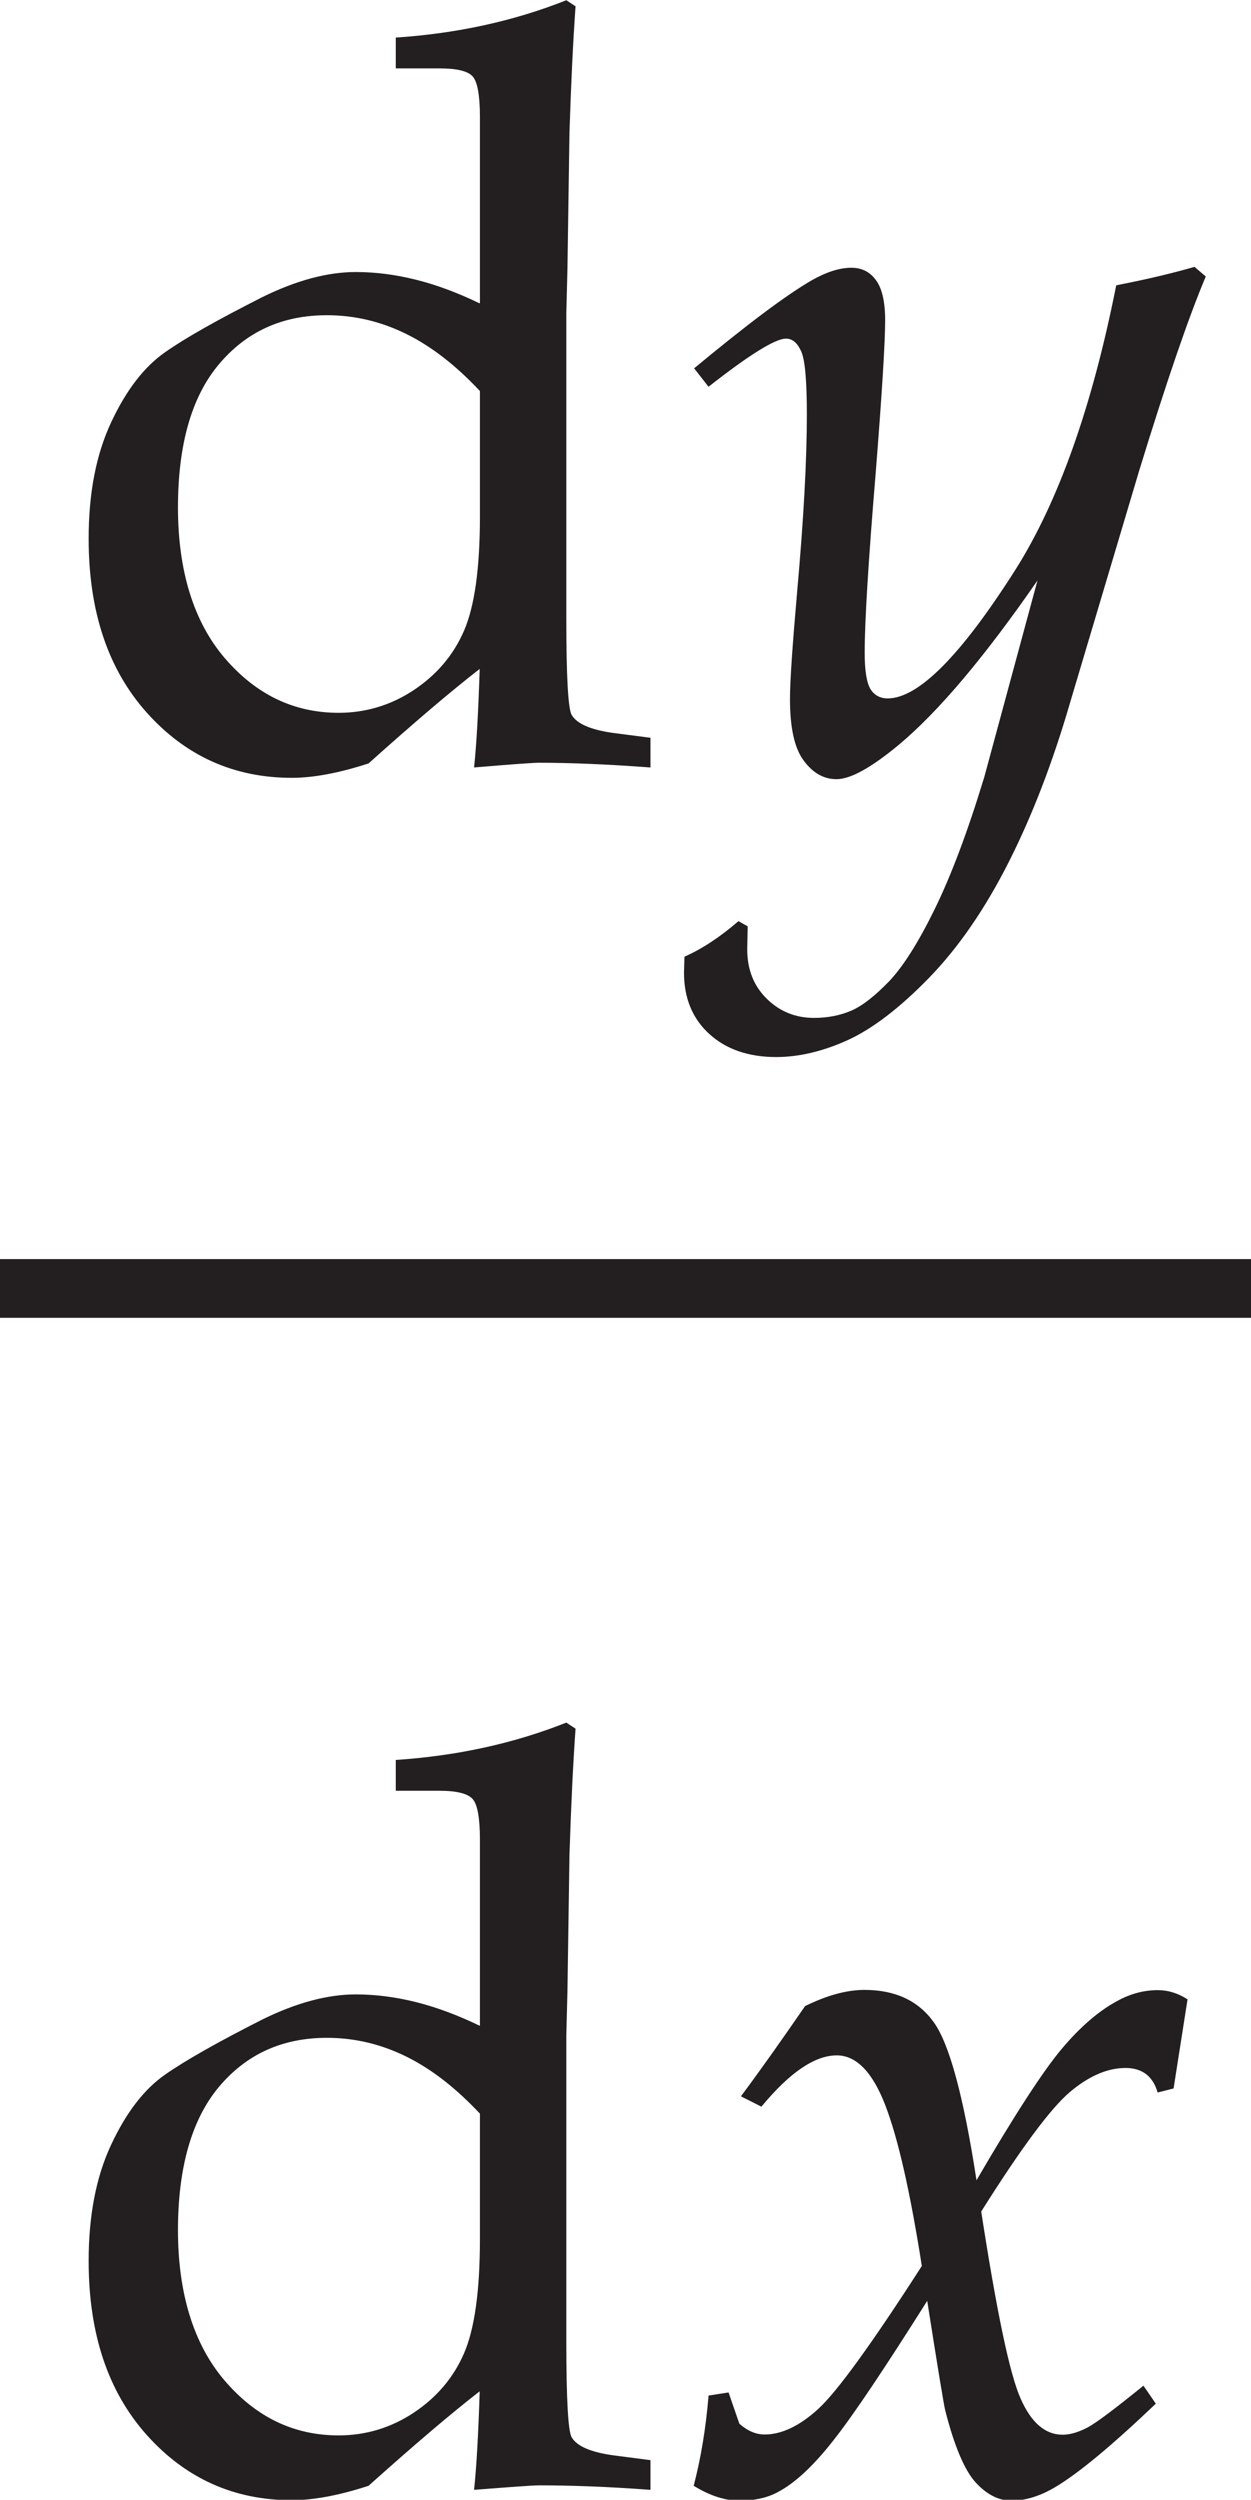 <?xml version="1.0" encoding="UTF-8"?>
<!DOCTYPE svg PUBLIC '-//W3C//DTD SVG 1.0//EN'
          'http://www.w3.org/TR/2001/REC-SVG-20010904/DTD/svg10.dtd'>
<svg data-name="Layer 2" height="111.1" preserveAspectRatio="xMidYMid meet" version="1.0" viewBox="0.0 0.0 55.6 111.1" width="55.6" xmlns="http://www.w3.org/2000/svg" xmlns:xlink="http://www.w3.org/1999/xlink" zoomAndPan="magnify"
><g data-name="Layer 4"
  ><g fill="#231f20"
    ><g id="change1_1"
      ><path d="m21.33,13.46V5.2c0-.96-.11-1.56-.32-1.8-.21-.24-.7-.36-1.46-.36h-1.96v-1.37c2.71-.18,5.24-.73,7.58-1.66l.41.27c-.11,1.55-.2,3.42-.27,5.61l-.09,6.06-.05,1.96v13.61c0,2.54.08,3.95.23,4.24.23.41.86.68,1.89.82l1.62.21v1.32c-1.87-.14-3.53-.21-4.96-.21-.26,0-1.22.07-2.88.21.11-1.03.19-2.49.25-4.38-1.29,1-2.93,2.4-4.94,4.2-1.29.42-2.43.64-3.41.64-2.56,0-4.71-.96-6.44-2.89-1.73-1.93-2.59-4.51-2.59-7.74,0-2.02.33-3.74,1-5.17.67-1.43,1.46-2.46,2.39-3.11.92-.65,2.37-1.46,4.32-2.45,1.5-.74,2.89-1.12,4.16-1.12.86,0,1.75.11,2.67.34.92.23,1.86.58,2.83,1.05Zm0,3.92c-1.05-1.12-2.13-1.97-3.26-2.53s-2.31-.84-3.54-.84c-1.99,0-3.58.73-4.8,2.18s-1.82,3.58-1.82,6.37.69,5.07,2.08,6.69c1.39,1.62,3.07,2.43,5.06,2.43,1.21,0,2.33-.34,3.34-1.01,1.02-.68,1.76-1.55,2.23-2.63.47-1.08.71-2.77.71-5.08v-5.56Z"
        /><path d="m31.49,17.19l-.64-.82c2.34-1.94,4.08-3.25,5.24-3.92.64-.36,1.22-.55,1.75-.55.46,0,.82.18,1.09.55.27.36.41.96.41,1.78,0,.99-.14,3.25-.42,6.79-.33,3.96-.49,6.63-.49,7.99,0,.8.09,1.34.26,1.62.17.27.43.41.76.41,1.37,0,3.26-1.91,5.68-5.72,1.91-3.02,3.41-7.24,4.48-12.64,1.39-.27,2.55-.55,3.48-.82l.5.43c-.74,1.75-1.73,4.62-2.96,8.63l-3.08,10.34c-.76,2.61-1.66,4.96-2.71,7.04-1.05,2.08-2.23,3.8-3.54,5.15-1.31,1.35-2.53,2.28-3.63,2.78s-2.17.75-3.17.75c-1.23,0-2.22-.34-2.97-1.02-.75-.68-1.13-1.59-1.13-2.73l.02-.71c.79-.35,1.59-.88,2.4-1.58l.41.23-.02,1.02c0,.9.29,1.63.87,2.2.58.57,1.28.85,2.1.85.61,0,1.16-.11,1.65-.32.49-.21,1.05-.65,1.68-1.3.62-.65,1.3-1.72,2.03-3.21.73-1.49,1.47-3.45,2.21-5.89l2.36-8.72c-2.33,3.37-4.38,5.81-6.16,7.3-1.23,1.02-2.15,1.53-2.77,1.53-.58,0-1.06-.28-1.47-.84s-.6-1.47-.6-2.73c0-.79.11-2.38.32-4.78.29-3.23.43-5.85.43-7.86,0-1.49-.08-2.42-.25-2.8-.17-.38-.39-.57-.68-.57-.47,0-1.62.71-3.44,2.14Z"
      /></g
      ><g id="change1_3"
      ><path d="m0,55.96h55.63v2.61H0v-2.61Z"
      /></g
      ><g id="change1_2"
      ><path d="m21.33,90.02v-8.26c0-.96-.11-1.56-.32-1.8-.21-.24-.7-.37-1.46-.37h-1.96v-1.37c2.71-.18,5.24-.73,7.58-1.66l.41.27c-.11,1.55-.2,3.42-.27,5.61l-.09,6.06-.05,1.96v13.61c0,2.54.08,3.95.23,4.24.23.41.86.68,1.89.82l1.62.21v1.32c-1.87-.14-3.53-.2-4.96-.2-.26,0-1.22.07-2.88.2.11-1.03.19-2.49.25-4.38-1.29,1-2.93,2.4-4.94,4.2-1.29.42-2.43.64-3.41.64-2.56,0-4.71-.96-6.44-2.89-1.73-1.93-2.59-4.51-2.59-7.74,0-2.02.33-3.74,1-5.17.67-1.43,1.46-2.46,2.39-3.11s2.37-1.46,4.32-2.45c1.5-.74,2.89-1.12,4.16-1.12.86,0,1.75.11,2.67.34.92.23,1.86.58,2.83,1.05Zm0,3.92c-1.05-1.12-2.13-1.97-3.26-2.53s-2.31-.84-3.54-.84c-1.99,0-3.58.73-4.8,2.18-1.21,1.45-1.82,3.58-1.82,6.37s.69,5.07,2.08,6.69c1.39,1.62,3.07,2.43,5.06,2.43,1.21,0,2.33-.34,3.34-1.01,1.02-.68,1.76-1.55,2.23-2.63.47-1.08.71-2.77.71-5.09v-5.56Z"
        /><path d="m31.49,106.47l.89-.14.48,1.39c.36.32.74.48,1.12.48.76,0,1.56-.38,2.39-1.14s2.37-2.88,4.6-6.35c-.52-3.31-1.06-5.69-1.63-7.16s-1.29-2.2-2.15-2.2c-.49,0-1.01.19-1.57.57-.56.38-1.15.95-1.78,1.71l-.91-.46c.96-1.29,1.9-2.63,2.85-4.01.49-.24.95-.42,1.39-.54.44-.12.86-.18,1.25-.18,1.37,0,2.4.48,3.09,1.45s1.32,3.3,1.89,7.01c1.69-2.9,2.95-4.84,3.78-5.83.83-.99,1.66-1.7,2.48-2.14.58-.32,1.18-.48,1.8-.48.46,0,.9.14,1.32.41l-.62,3.96-.71.18c-.21-.73-.69-1.09-1.43-1.09-.8,0-1.63.36-2.47,1.07-.84.71-2.16,2.48-3.94,5.31.69,4.47,1.27,7.24,1.75,8.31.47,1.07,1.09,1.61,1.87,1.61.33,0,.7-.11,1.1-.32s1.23-.84,2.49-1.86l.55.8c-1.94,1.85-3.42,3.08-4.44,3.69-.68.41-1.34.62-1.98.62-.56,0-1.09-.27-1.58-.8-.49-.53-.95-1.6-1.36-3.21-.06-.24-.33-1.87-.8-4.87-1.88,2.98-3.25,5.03-4.13,6.15-.87,1.12-1.68,1.89-2.42,2.3-.49.29-1.09.43-1.8.43-.64,0-1.31-.22-2.03-.66.32-1.22.54-2.55.66-3.99Z"
      /></g
    ></g
  ></g
></svg
>
